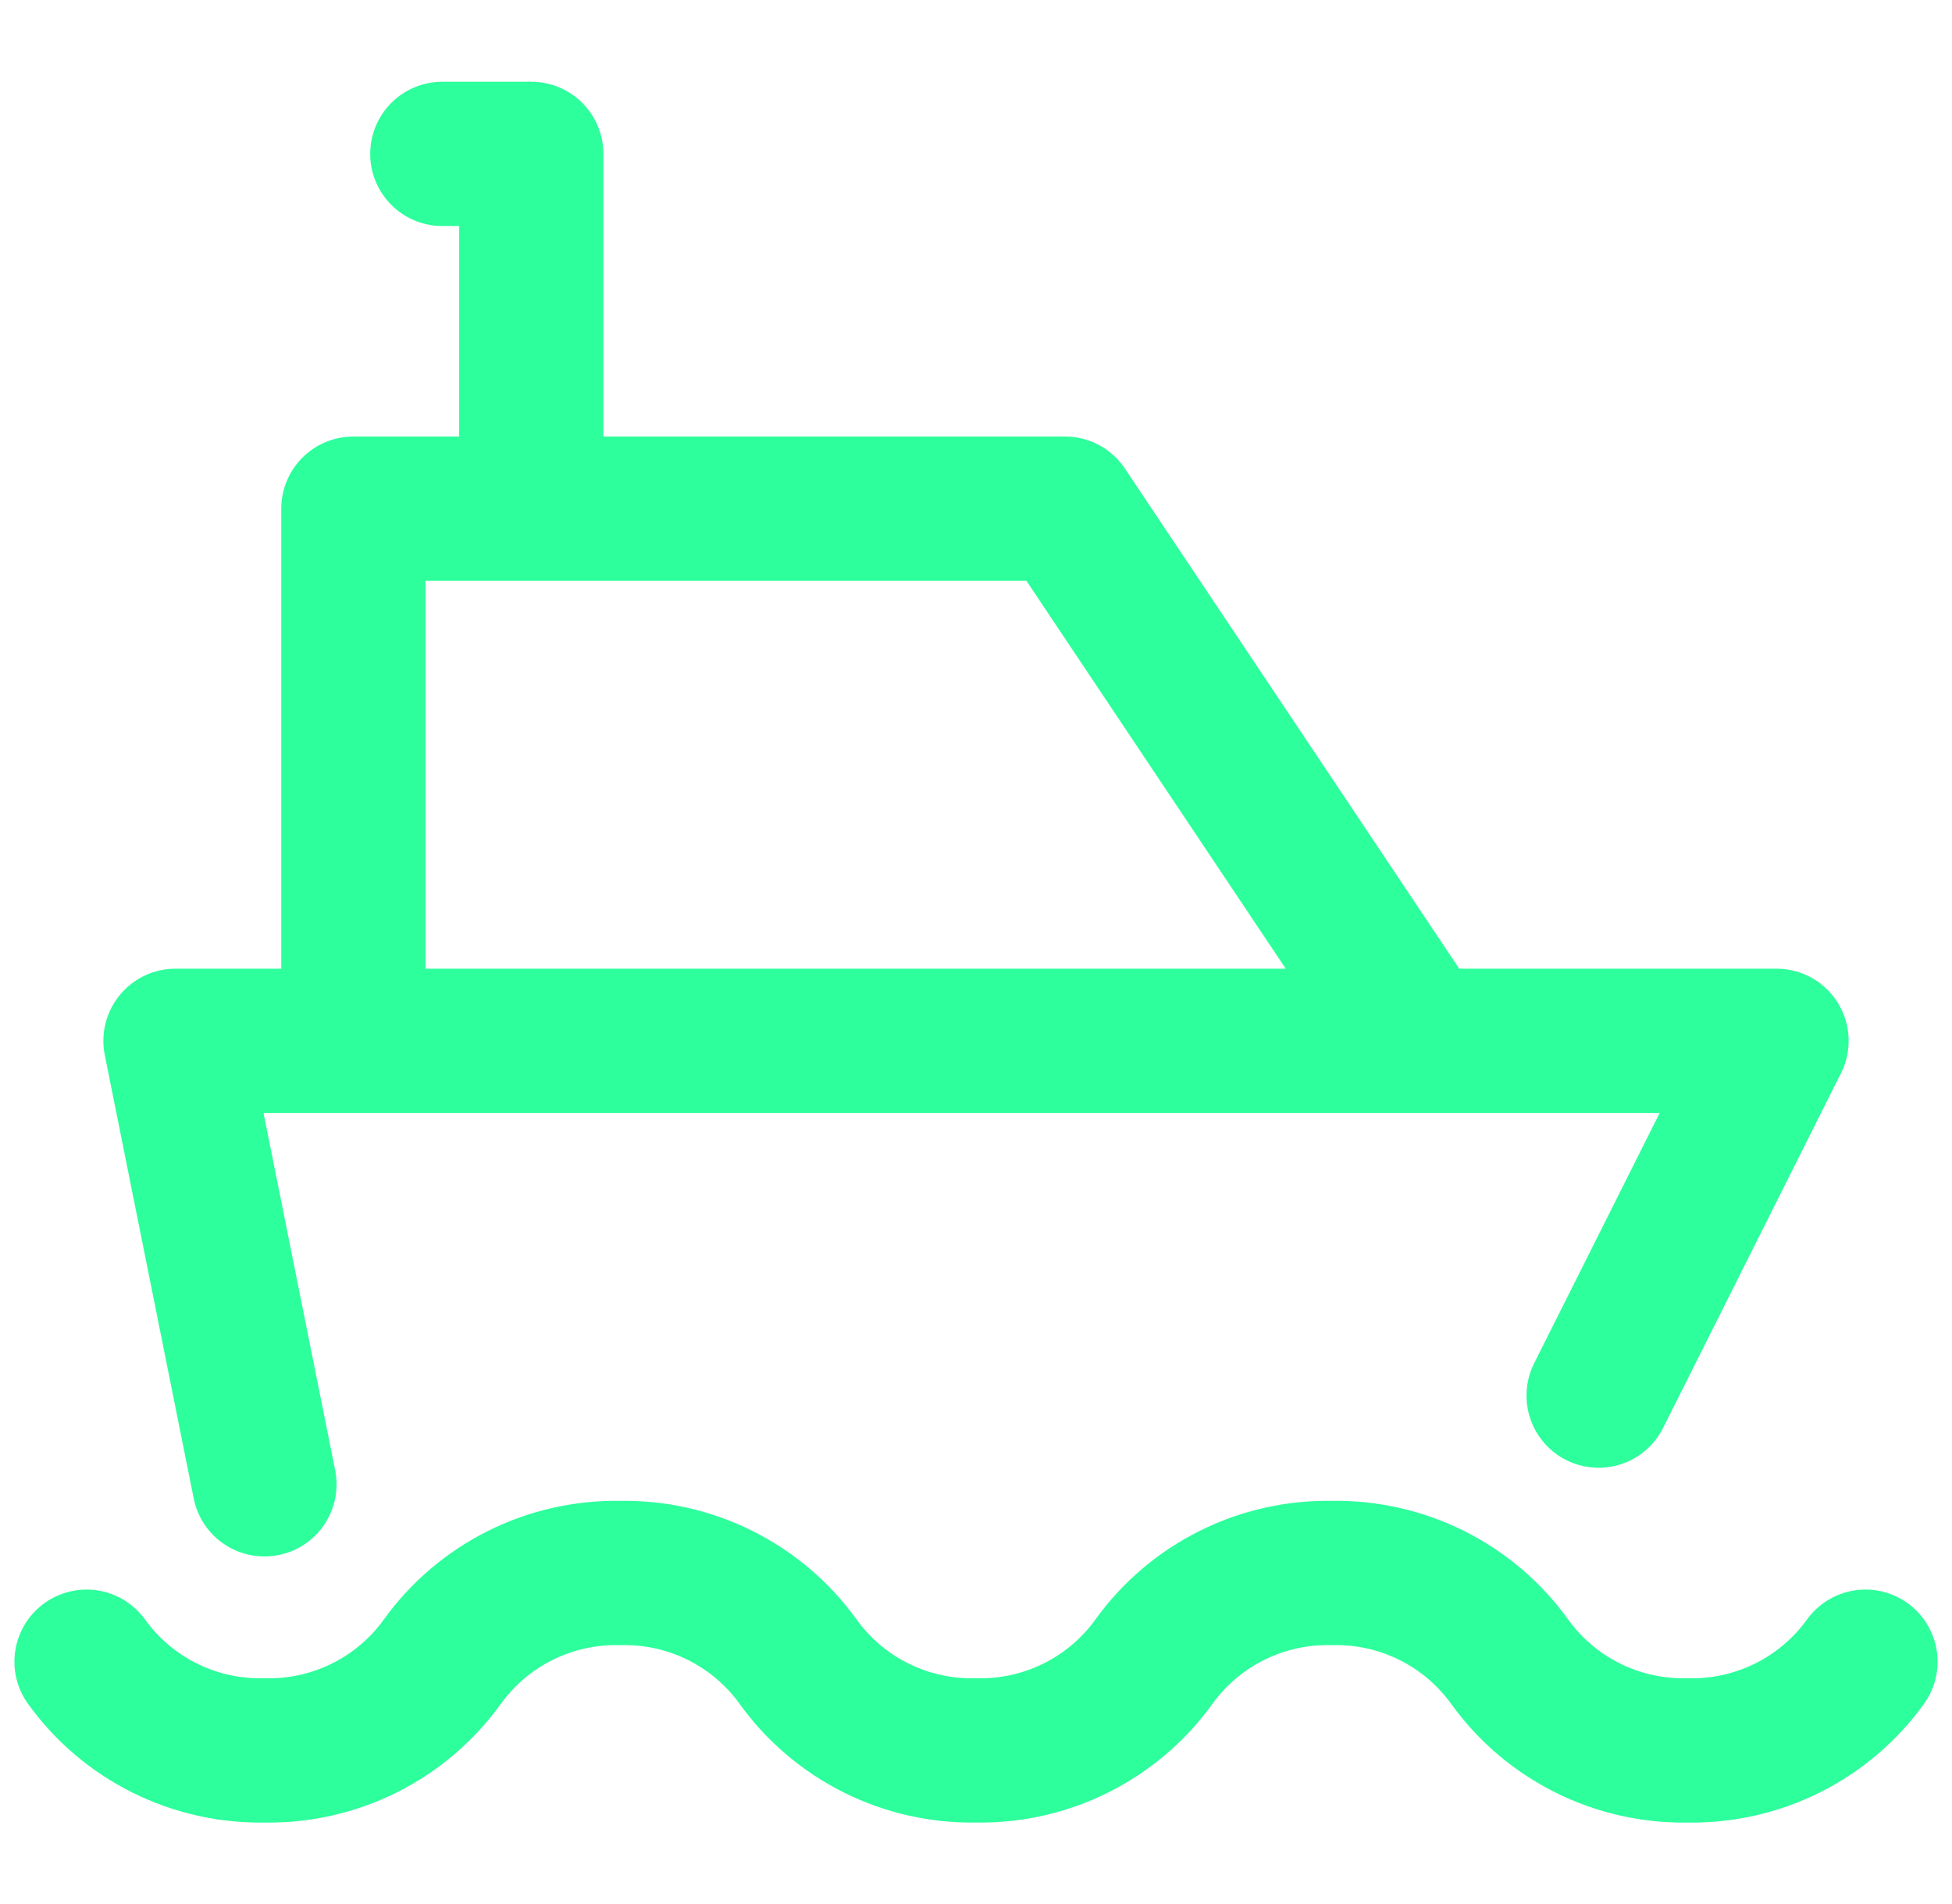 <svg width="203" height="198" viewBox="0 0 203 198" fill="none" xmlns="http://www.w3.org/2000/svg">
<path d="M9 172.773C11.101 175.692 13.884 178.057 17.107 179.663C20.33 181.27 23.897 182.07 27.5 181.995C31.103 182.07 34.67 181.27 37.893 179.663C41.116 178.057 43.899 175.692 46 172.773C48.101 169.855 50.884 167.49 54.107 165.883C57.33 164.276 60.897 163.476 64.5 163.551C68.103 163.476 71.67 164.276 74.893 165.883C78.116 167.49 80.899 169.855 83 172.773C85.101 175.692 87.884 178.057 91.107 179.663C94.33 181.27 97.897 182.07 101.5 181.995C105.103 182.07 108.67 181.27 111.893 179.663C115.116 178.057 117.899 175.692 120 172.773C122.101 169.855 124.884 167.49 128.107 165.883C131.33 164.276 134.897 163.476 138.5 163.551C142.103 163.476 145.67 164.276 148.893 165.883C152.116 167.49 154.899 169.855 157 172.773C159.101 175.692 161.884 178.057 165.107 179.663C168.33 181.27 171.897 182.07 175.5 181.995C179.103 182.07 182.67 181.27 185.893 179.663C189.116 178.057 191.899 175.692 194 172.773M27.5 154.329L18.25 108.22H184.75L166.25 145.107M36.75 108.22V52.888H110.75L147.75 108.22M55.25 52.888V16H46" stroke="#2CFF9C" stroke-width="15" stroke-linecap="round" stroke-linejoin="round"/>
</svg>
